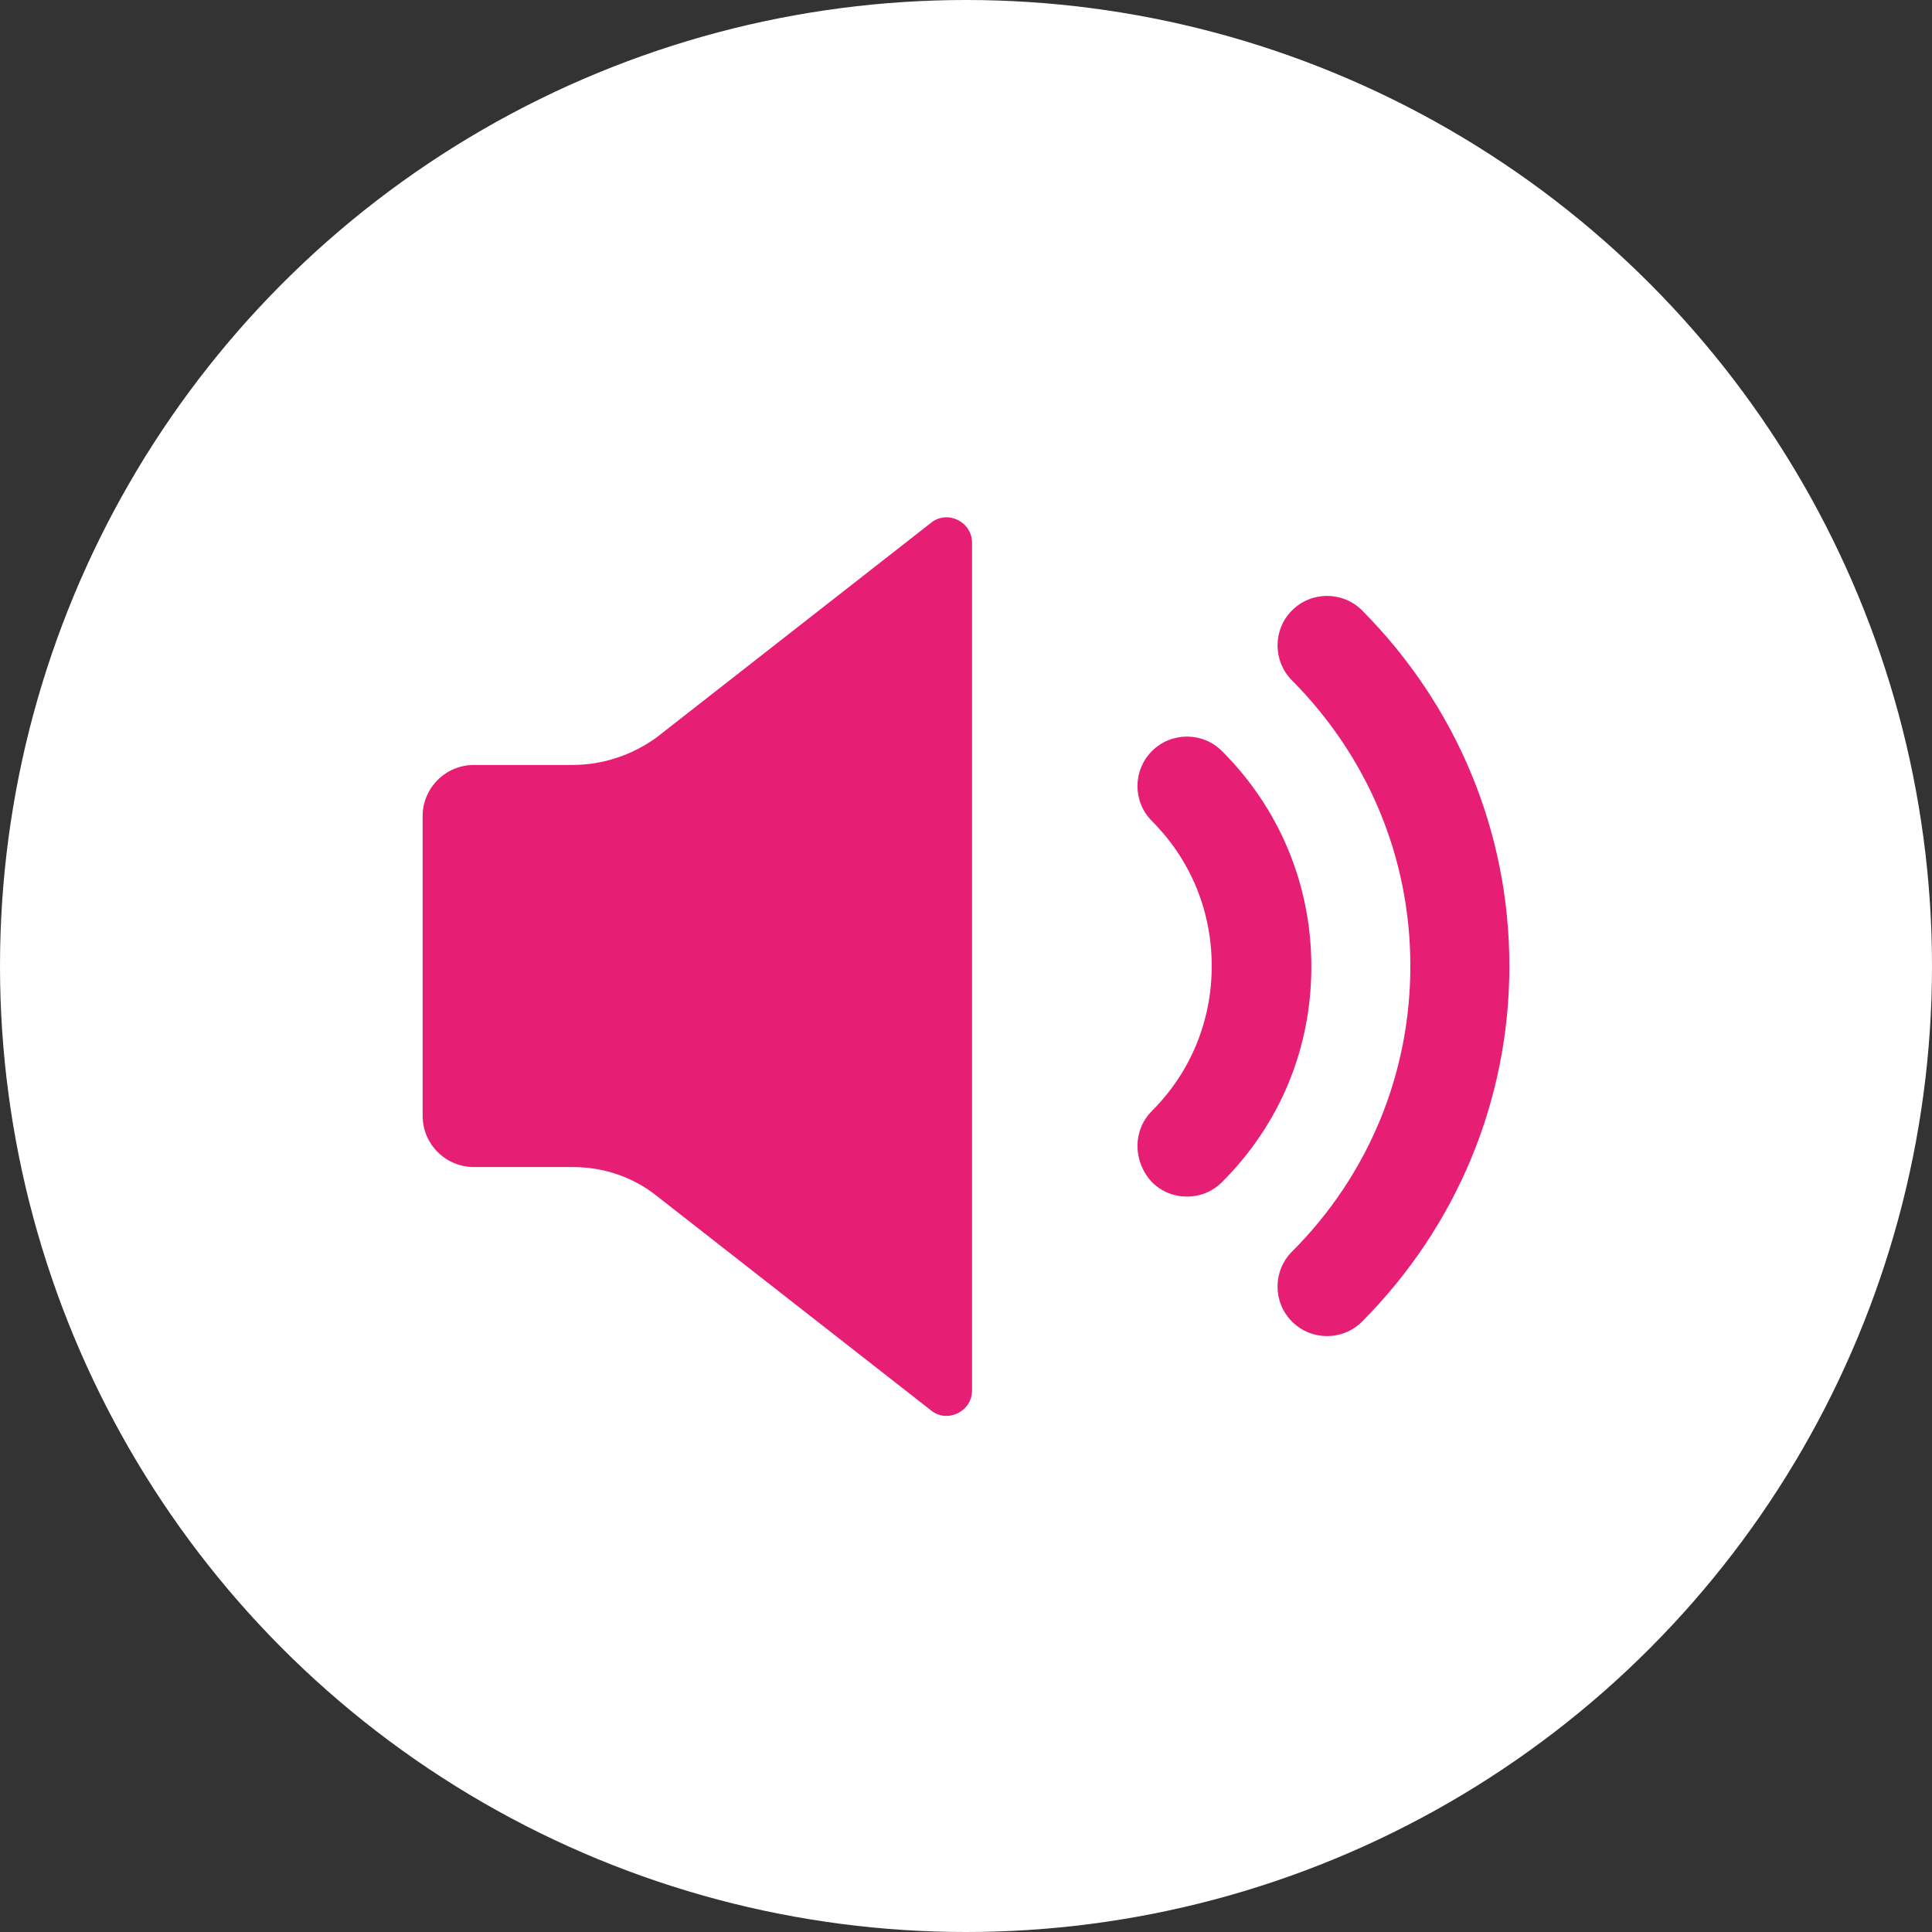 <?xml version="1.0" encoding="utf-8"?>
<!-- Generator: Adobe Illustrator 23.0.3, SVG Export Plug-In . SVG Version: 6.00 Build 0)  -->
<svg version="1.1" id="Ebene_1" xmlns="http://www.w3.org/2000/svg" xmlns:xlink="http://www.w3.org/1999/xlink" x="0px" y="0px"
	 viewBox="0 0 32 32" style="enable-background:new 0 0 32 32;" xml:space="preserve">
<rect x="0" y="0" width="32" height="32" fill="#333333" stroke="none"/>
<style type="text/css">
	.st0{fill:#FFFFFF;}
	.st1{fill:#E61F75;}
</style>
<circle class="st0" cx="16" cy="16" r="16"/>
<g>
	<path class="st1" d="M18.84,18.98c0-0.21,0.08-0.42,0.24-0.58c0.64-0.64,0.99-1.49,0.99-2.4c0-0.91-0.35-1.76-0.99-2.4
		c-0.32-0.32-0.32-0.84,0-1.16s0.84-0.32,1.16,0c0.95,0.95,1.48,2.21,1.48,3.57s-0.52,2.61-1.48,3.57c-0.32,0.32-0.84,0.32-1.16,0
		C18.92,19.41,18.84,19.19,18.84,18.98z"/>
	<path class="st1" d="M21.16,21.31c0-0.21,0.08-0.42,0.24-0.58c1.26-1.26,1.96-2.94,1.96-4.73s-0.7-3.46-1.96-4.73
		c-0.32-0.32-0.32-0.84,0-1.16c0.32-0.32,0.84-0.32,1.16,0C24.13,11.69,25,13.78,25,16s-0.87,4.31-2.44,5.89
		c-0.32,0.32-0.84,0.32-1.16,0C21.24,21.73,21.16,21.52,21.16,21.31z"/>
	<path class="st1" d="M9.48,12.67H7.85C7.38,12.67,7,13.05,7,13.52v4.96c0,0.47,0.38,0.85,0.85,0.85h1.64c0.5,0,0.99,0.16,1.39,0.48
		l4.54,3.55c0.27,0.22,0.68,0.02,0.68-0.33V8.99c0-0.35-0.41-0.55-0.68-0.33l-4.54,3.55C10.47,12.51,9.98,12.67,9.48,12.67z"/>
</g>
</svg>
